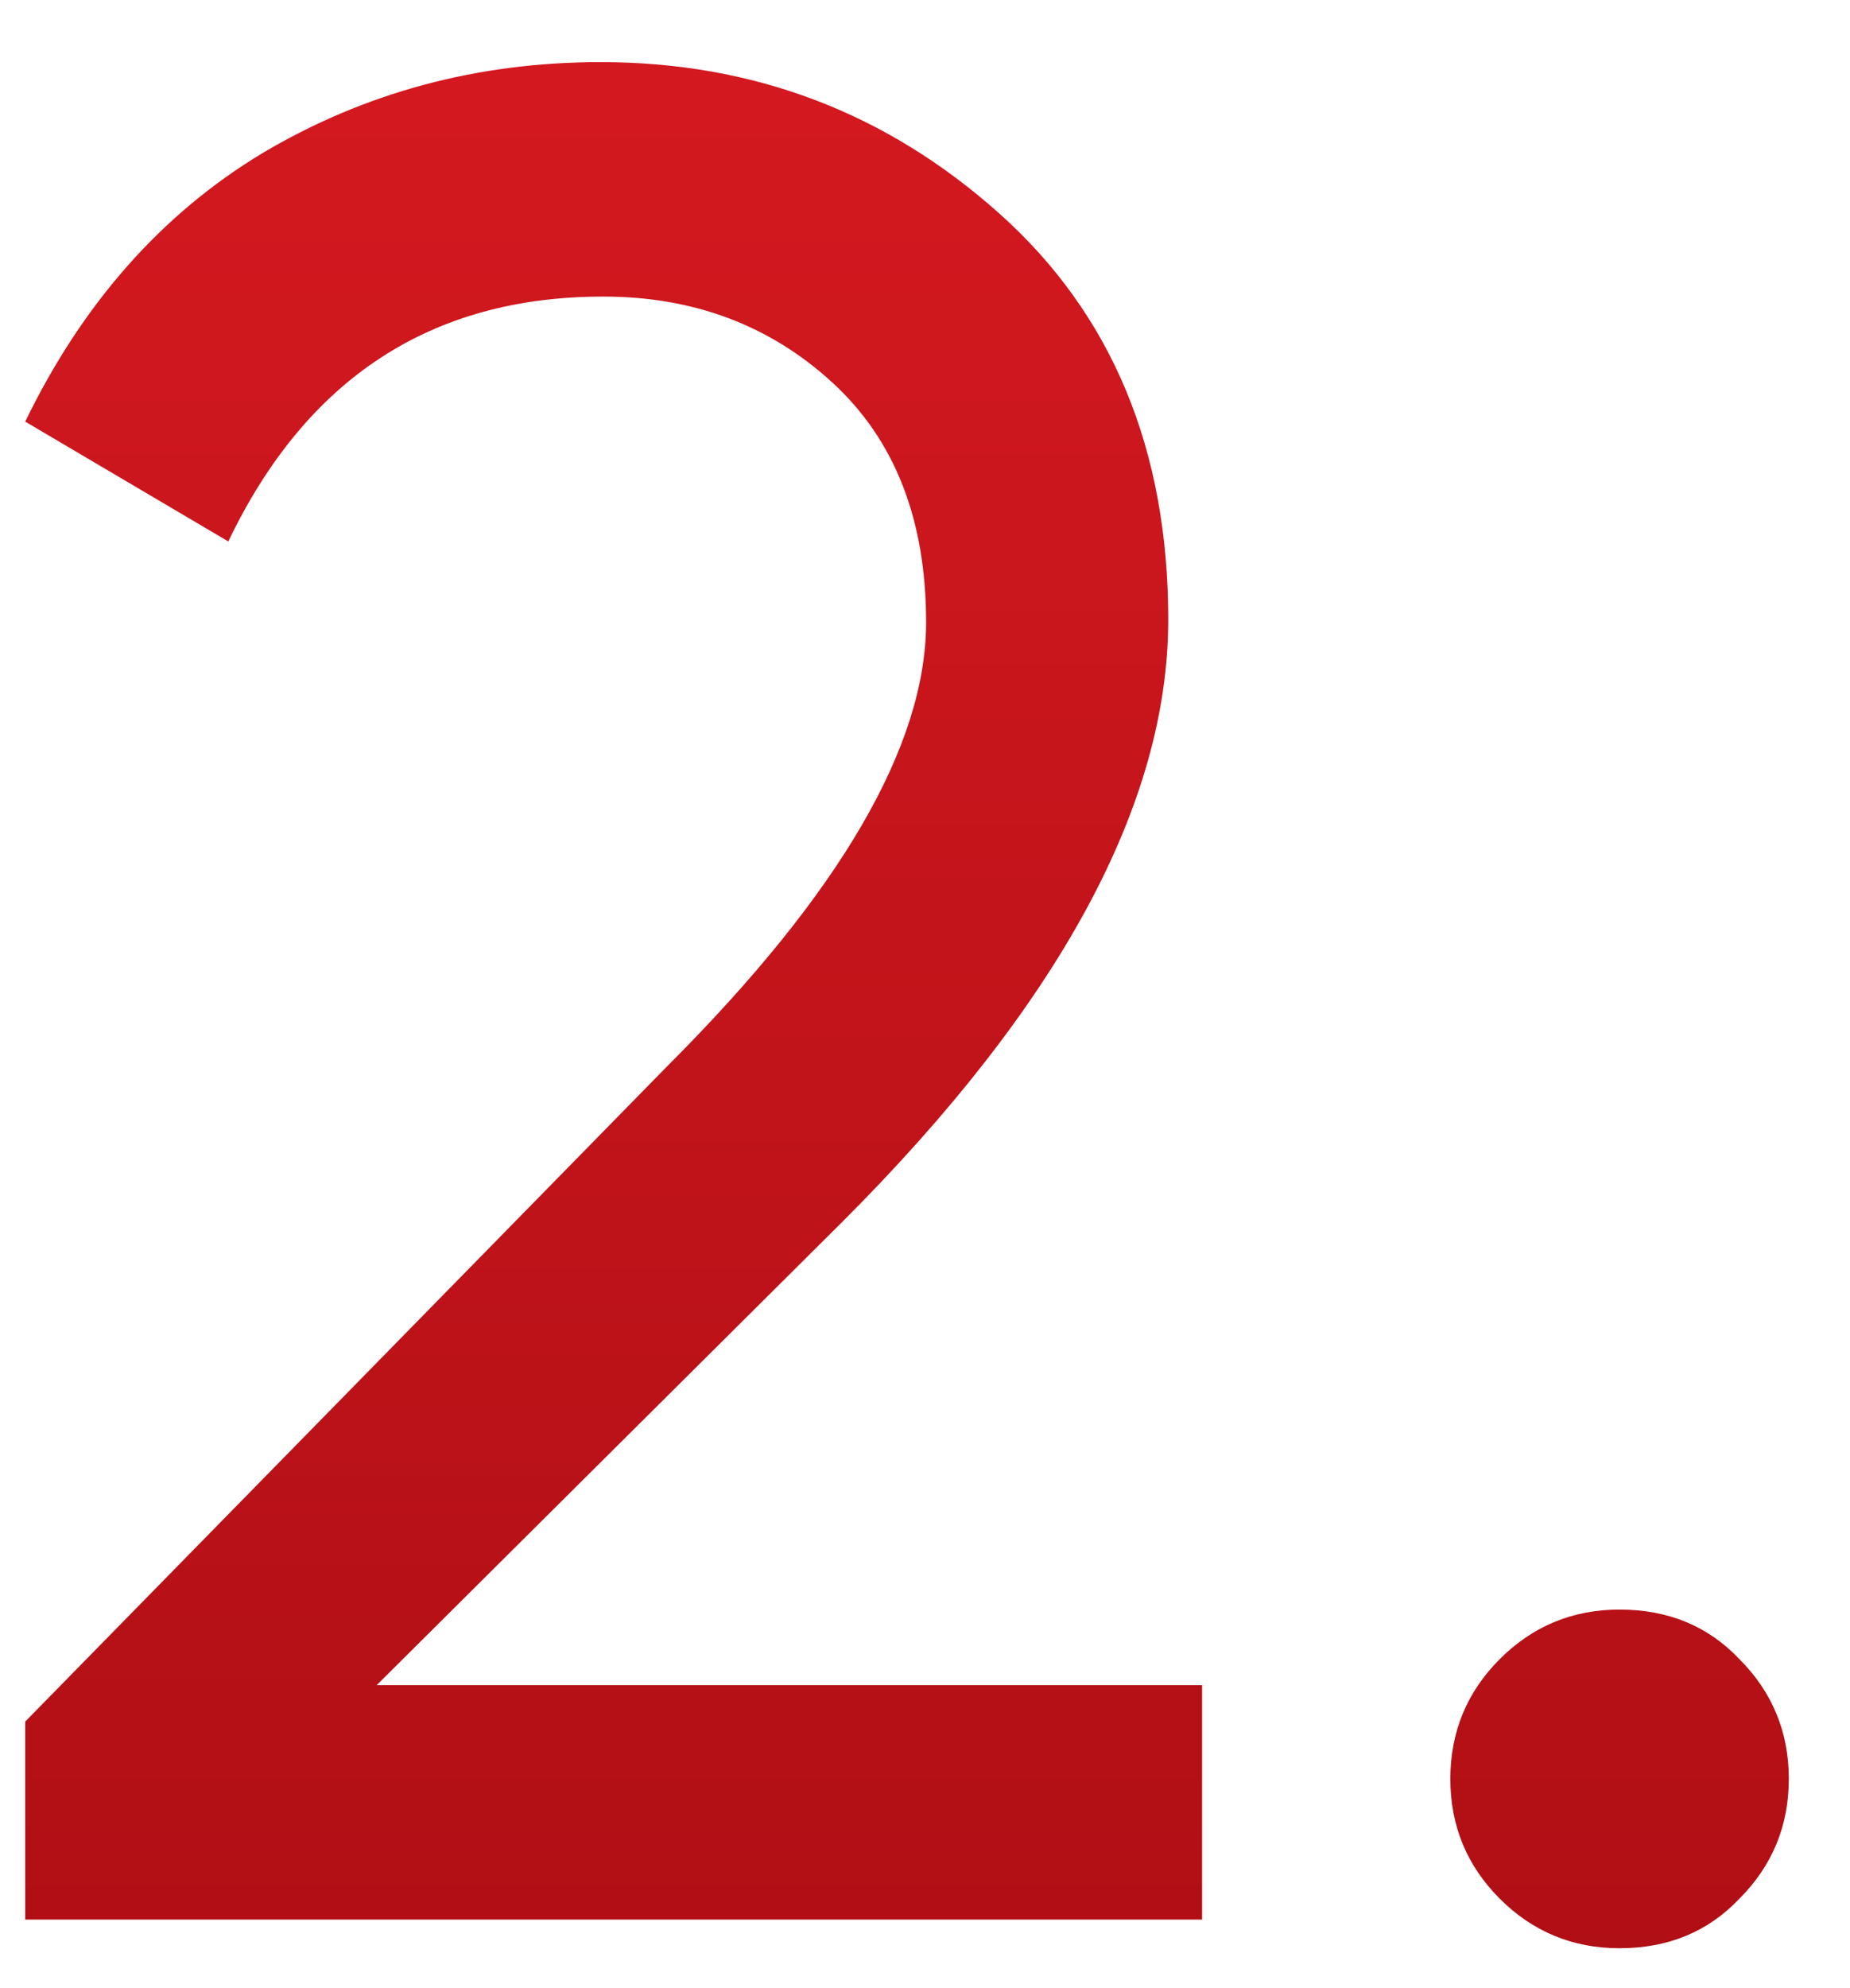 <?xml version="1.0" encoding="UTF-8"?> <svg xmlns="http://www.w3.org/2000/svg" width="27" height="29" viewBox="0 0 27 29" fill="none"> <path d="M0.368 28V25.112L9.754 15.536C12.262 13.028 13.516 10.875 13.516 9.076C13.516 7.581 13.06 6.416 12.148 5.58C11.236 4.744 10.121 4.326 8.804 4.326C6.296 4.326 4.472 5.517 3.332 7.898L0.368 6.15C1.204 4.427 2.357 3.123 3.826 2.236C5.321 1.349 6.967 0.906 8.766 0.906C10.995 0.906 12.933 1.641 14.58 3.11C16.227 4.579 17.05 6.555 17.05 9.038C17.05 11.723 15.467 14.649 12.3 17.816L5.498 24.58H17.544V28H0.368ZM23.637 28.418C22.953 28.418 22.37 28.177 21.889 27.696C21.408 27.215 21.167 26.632 21.167 25.948C21.167 25.264 21.408 24.681 21.889 24.2C22.37 23.719 22.953 23.478 23.637 23.478C24.346 23.478 24.929 23.719 25.385 24.2C25.866 24.681 26.107 25.264 26.107 25.948C26.107 26.632 25.866 27.215 25.385 27.696C24.929 28.177 24.346 28.418 23.637 28.418Z" fill="url(#paint0_linear_150_425)"></path> <defs> <linearGradient id="paint0_linear_150_425" x1="14" y1="-10" x2="14" y2="41" gradientUnits="userSpaceOnUse"> <stop stop-color="#E21C24"></stop> <stop offset="1" stop-color="#A00B10"></stop> </linearGradient> </defs> </svg> 